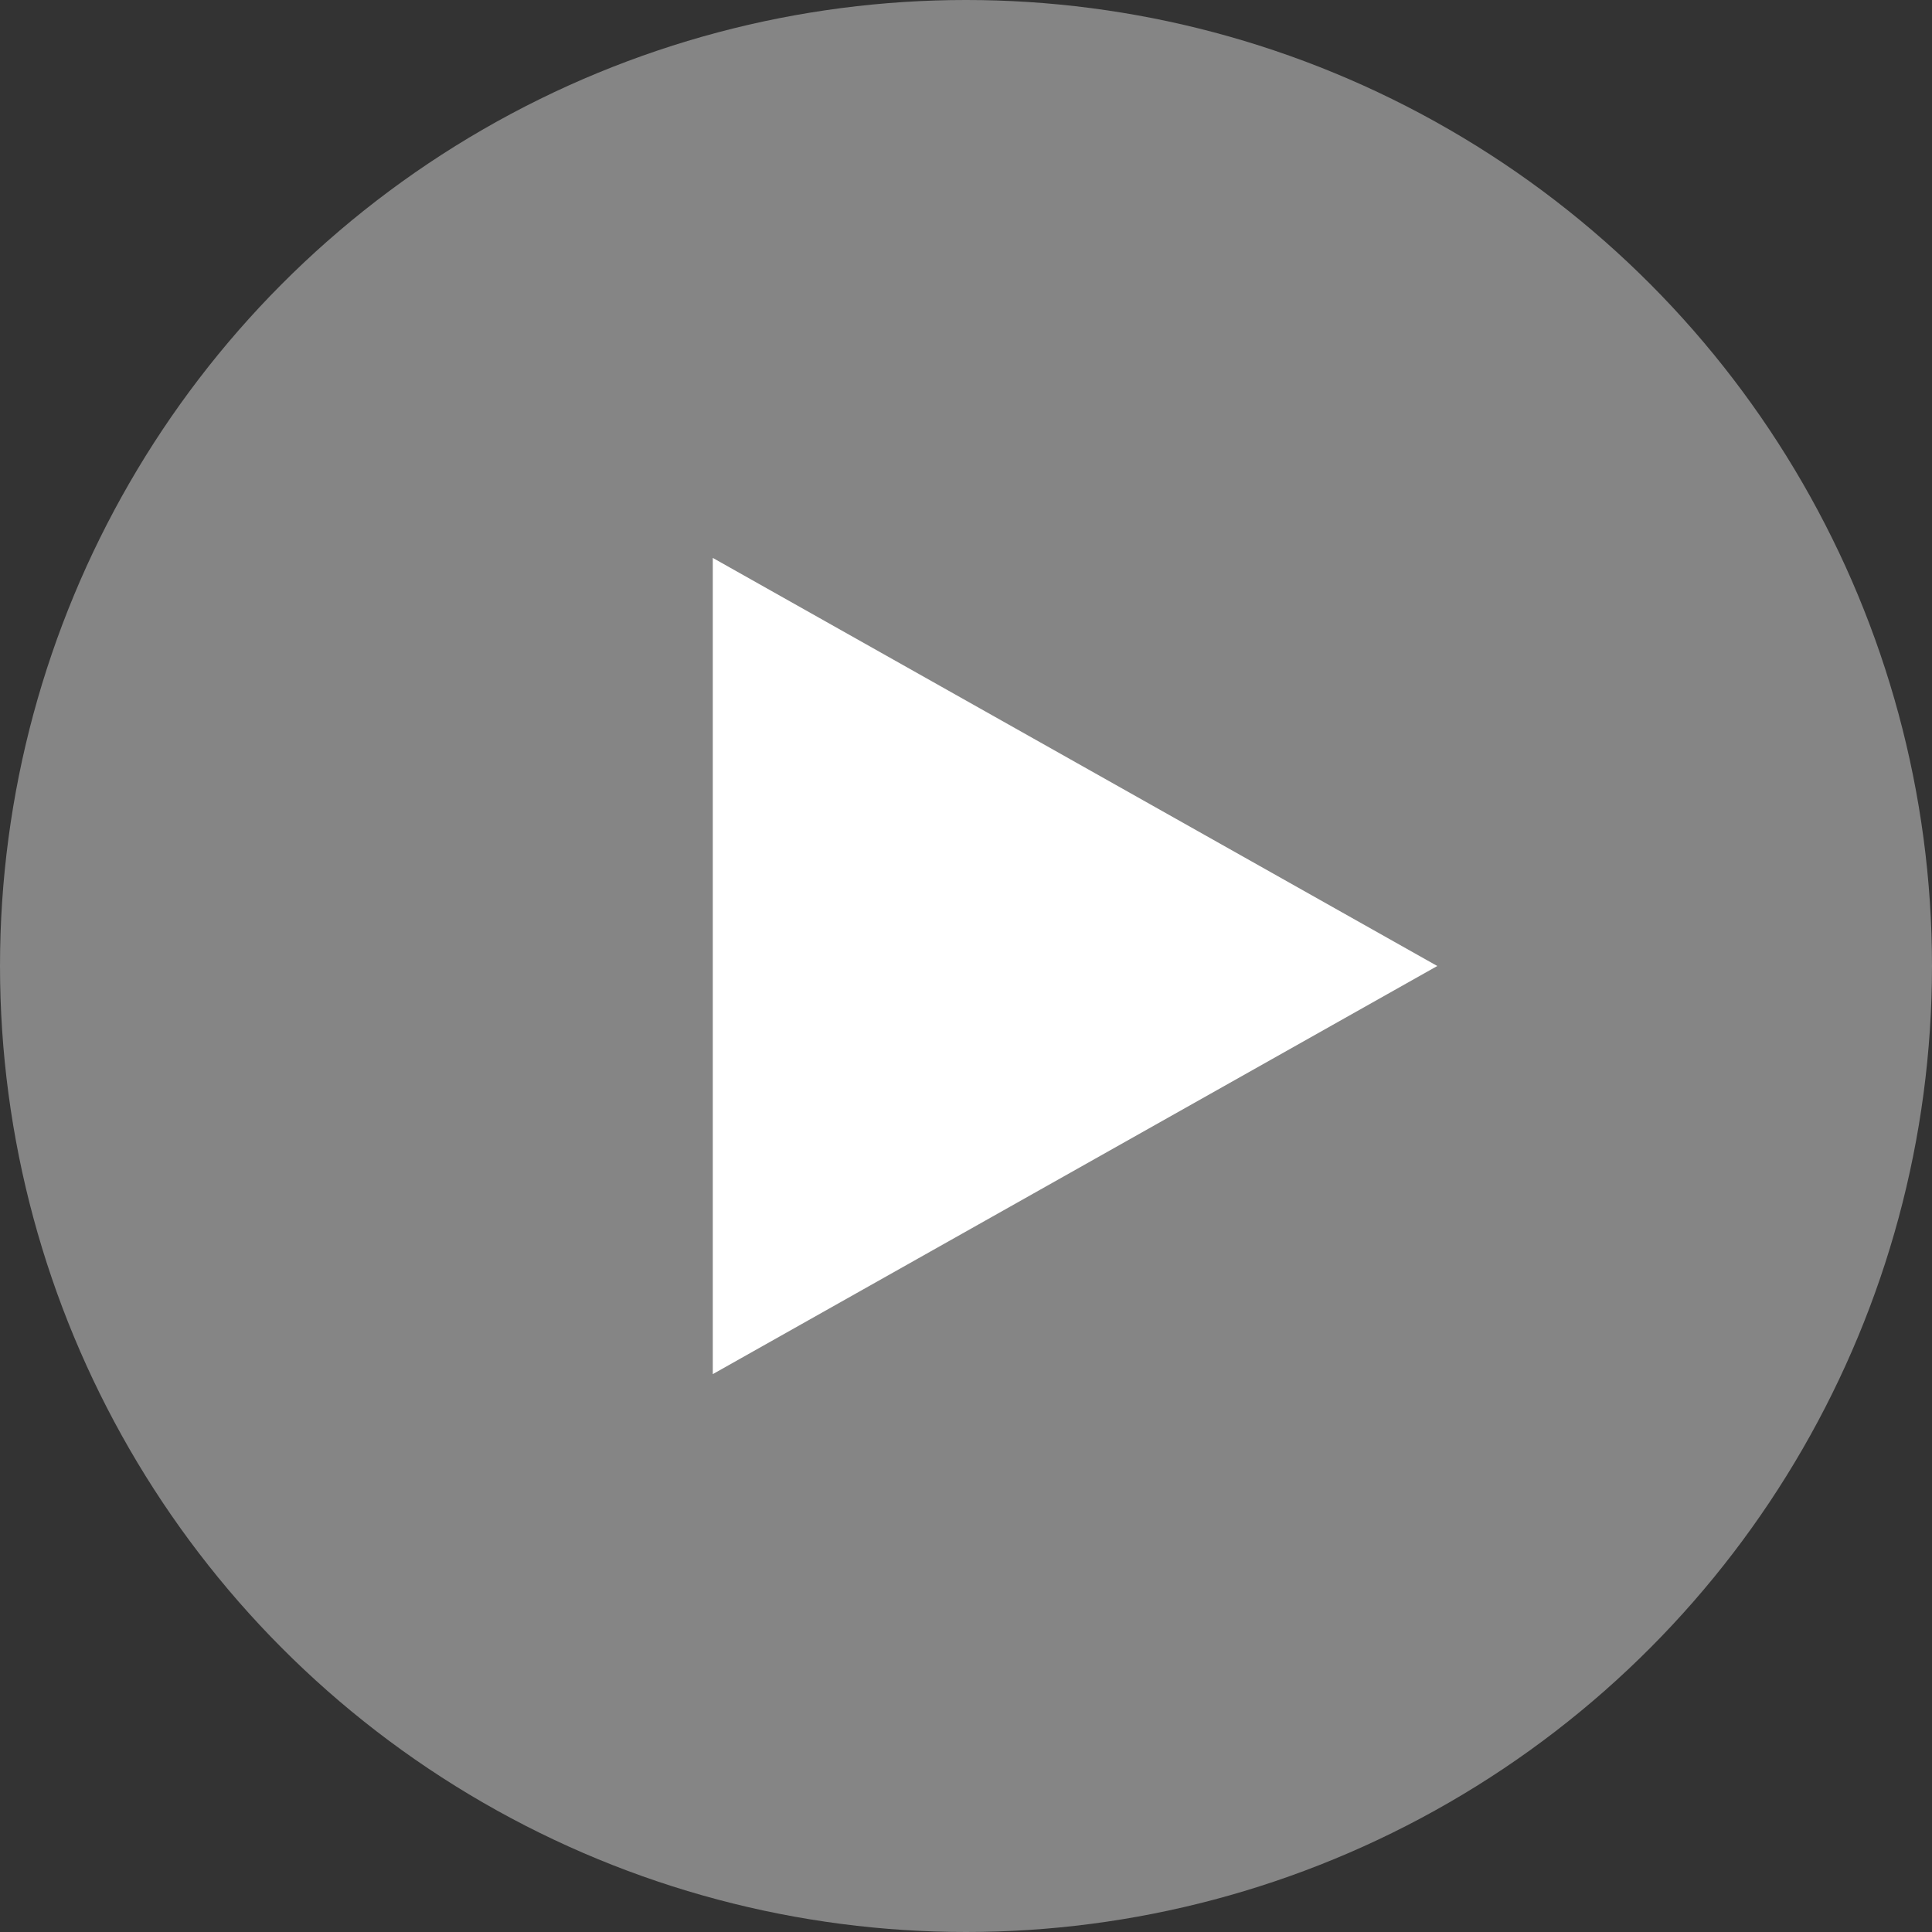 <?xml version="1.0" encoding="UTF-8"?> <svg xmlns="http://www.w3.org/2000/svg" width="49" height="49" viewBox="0 0 49 49" fill="none"><rect x="0" y="0" width="49" height="49" fill="#333333" stroke="none"/><circle cx="24.5" cy="24.5" r="24.5" fill="white" fill-opacity="0.4"></circle><path d="M36.453 24.5L18.078 34.851L18.078 14.15L36.453 24.5Z" fill="white"></path></svg> 